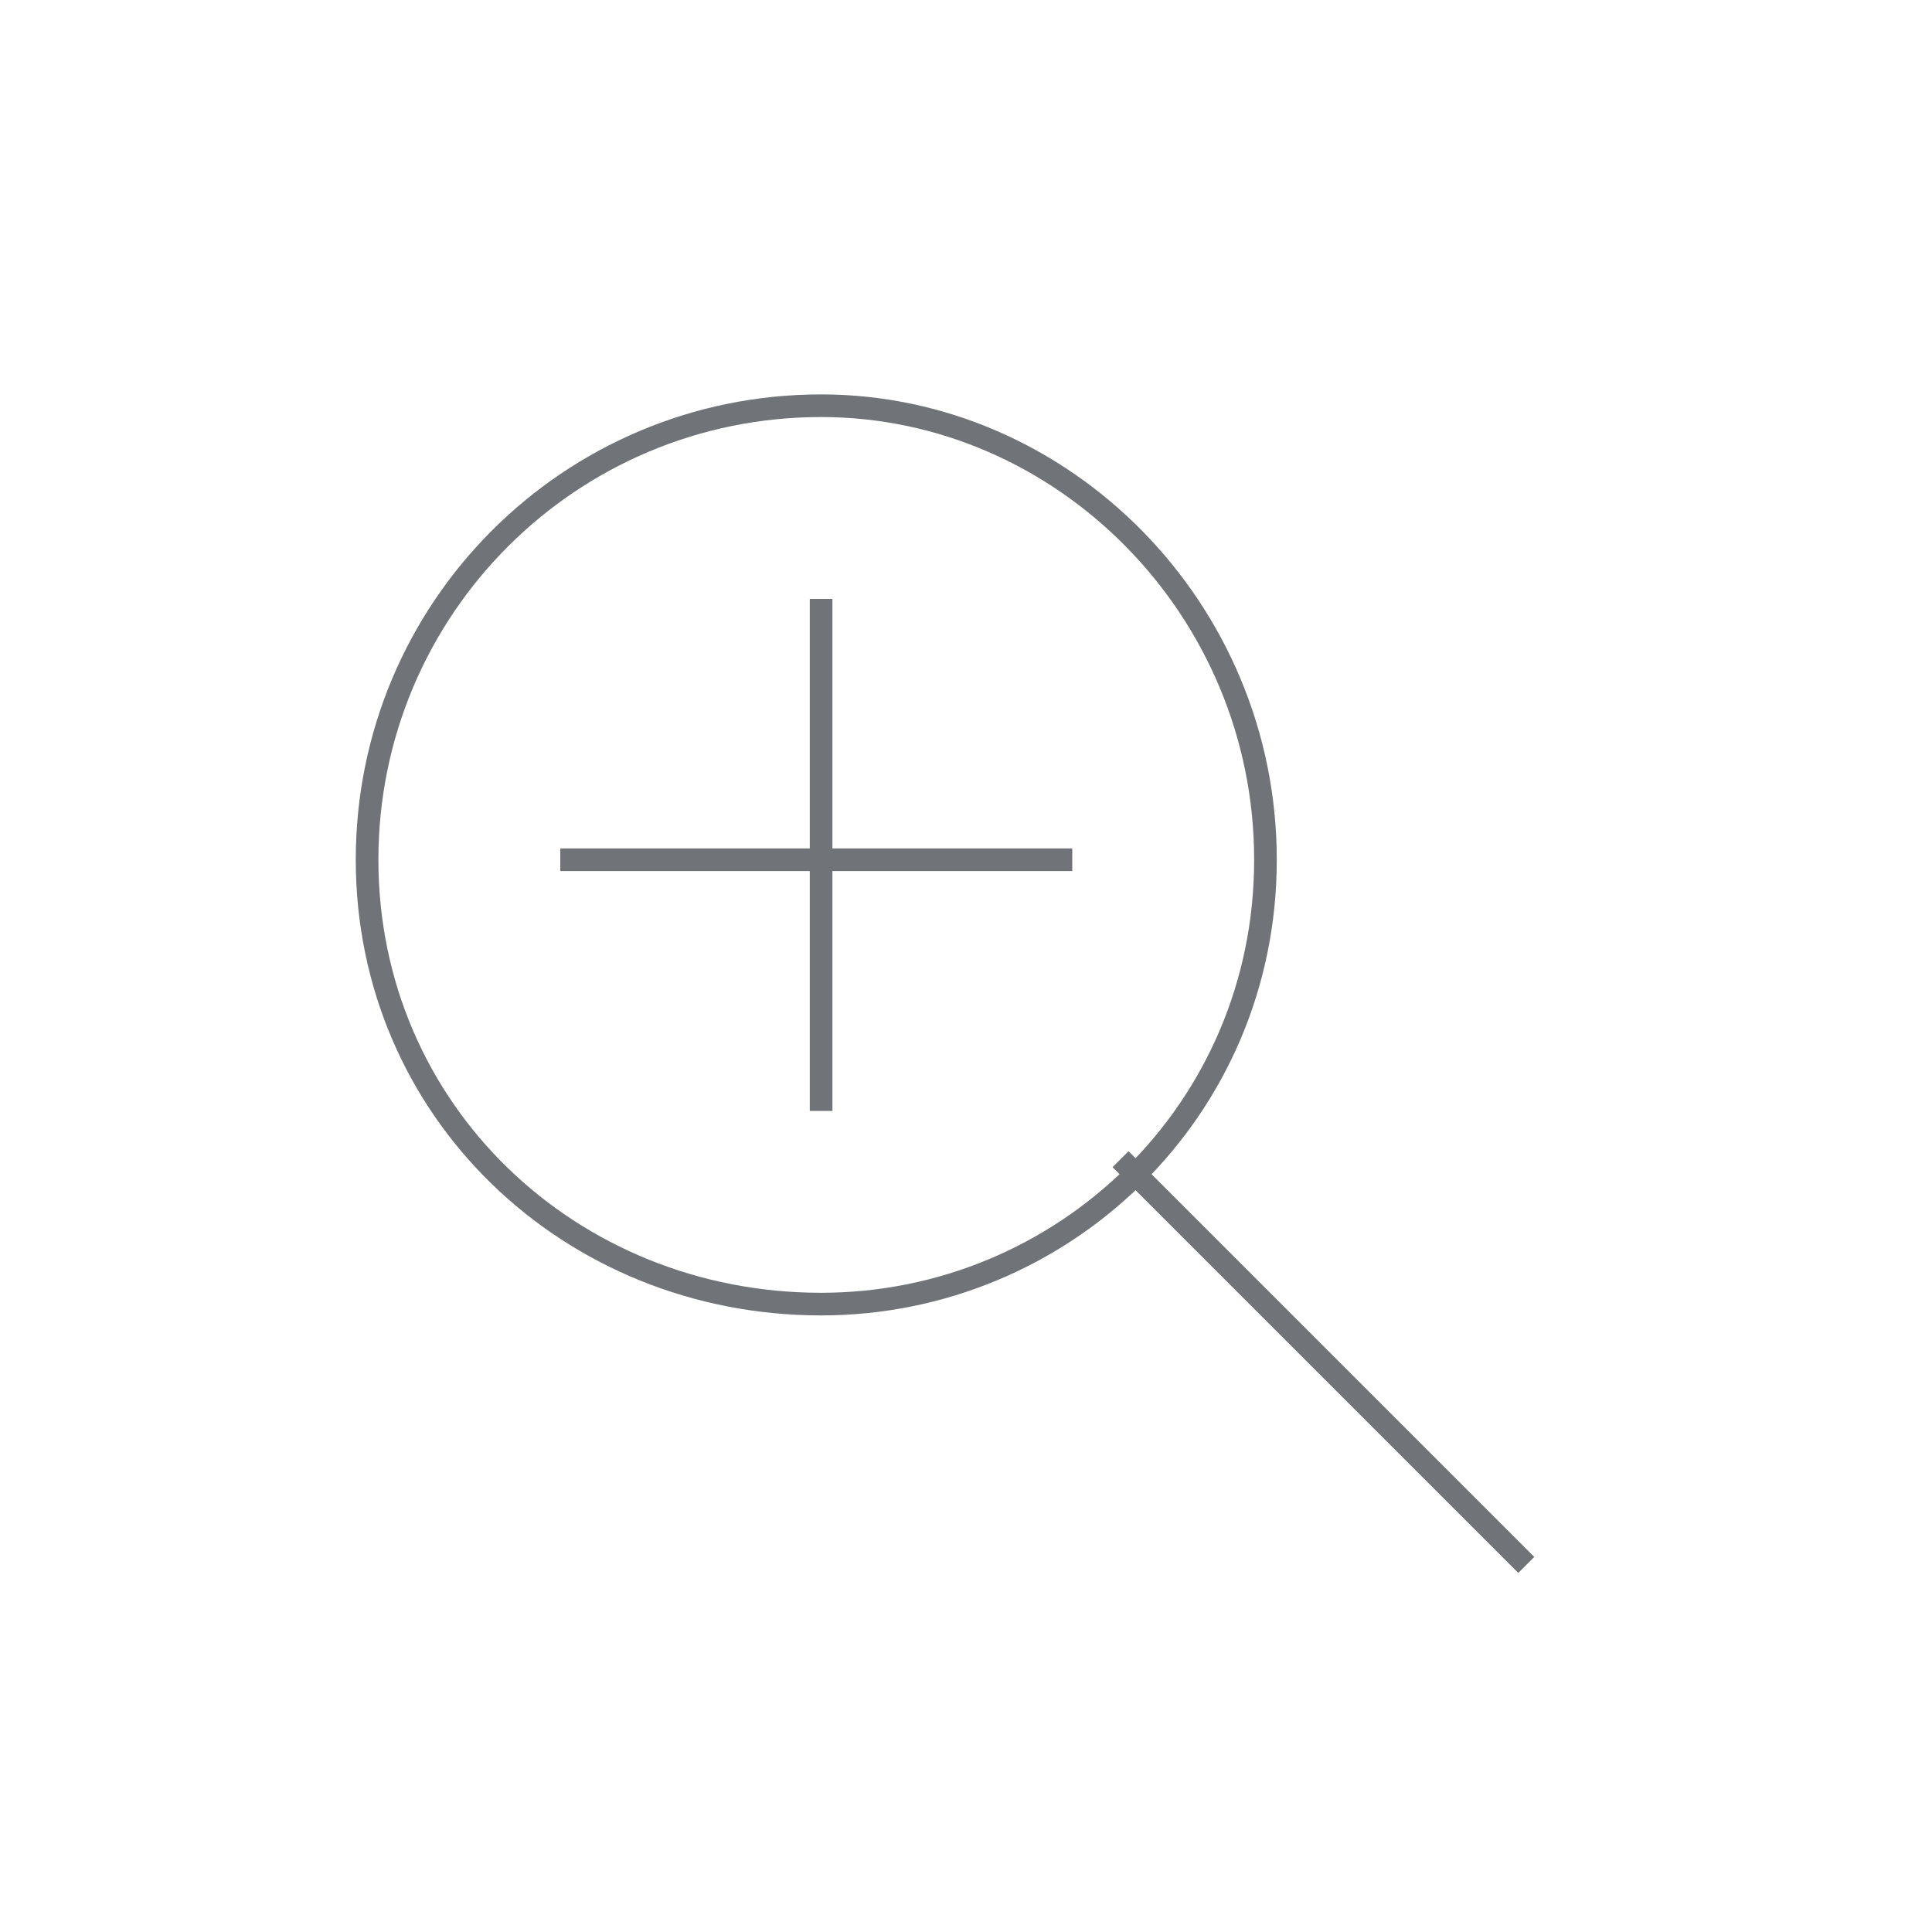 <?xml version="1.0" encoding="UTF-8"?>
<!DOCTYPE svg PUBLIC "-//W3C//DTD SVG 1.1//EN" "http://www.w3.org/Graphics/SVG/1.1/DTD/svg11.dtd">
<!-- Creator: CorelDRAW X7 -->
<svg xmlns="http://www.w3.org/2000/svg" xml:space="preserve" width="200px" height="200px" version="1.1" style="shape-rendering:geometricPrecision; text-rendering:geometricPrecision; image-rendering:optimizeQuality; fill-rule:evenodd; clip-rule:evenodd"
viewBox="0 0 200 200"
 xmlns:xlink="http://www.w3.org/1999/xlink">
 <defs>
  <style type="text/css">
   <![CDATA[
    .str0 {stroke:#707377;stroke-width:2.343}
    .fil0 {fill:none}
   ]]>
  </style>
 </defs>
 <g id="Warstwa_x0020_1">
  <path id="Stroke-1" class="fil0 str0" d="M111 89l-53 0 53 0zm-26 -27l0 53 0 -53zm73 100l-42 -42 42 42zm-27 -73c0,26 -21,46 -46,46 -26,0 -47,-20 -47,-46 0,-26 21,-47 47,-47 25,0 46,21 46,47z"/>
  <rect class="fil0" width="200" height="200"/>
 </g>
</svg>
